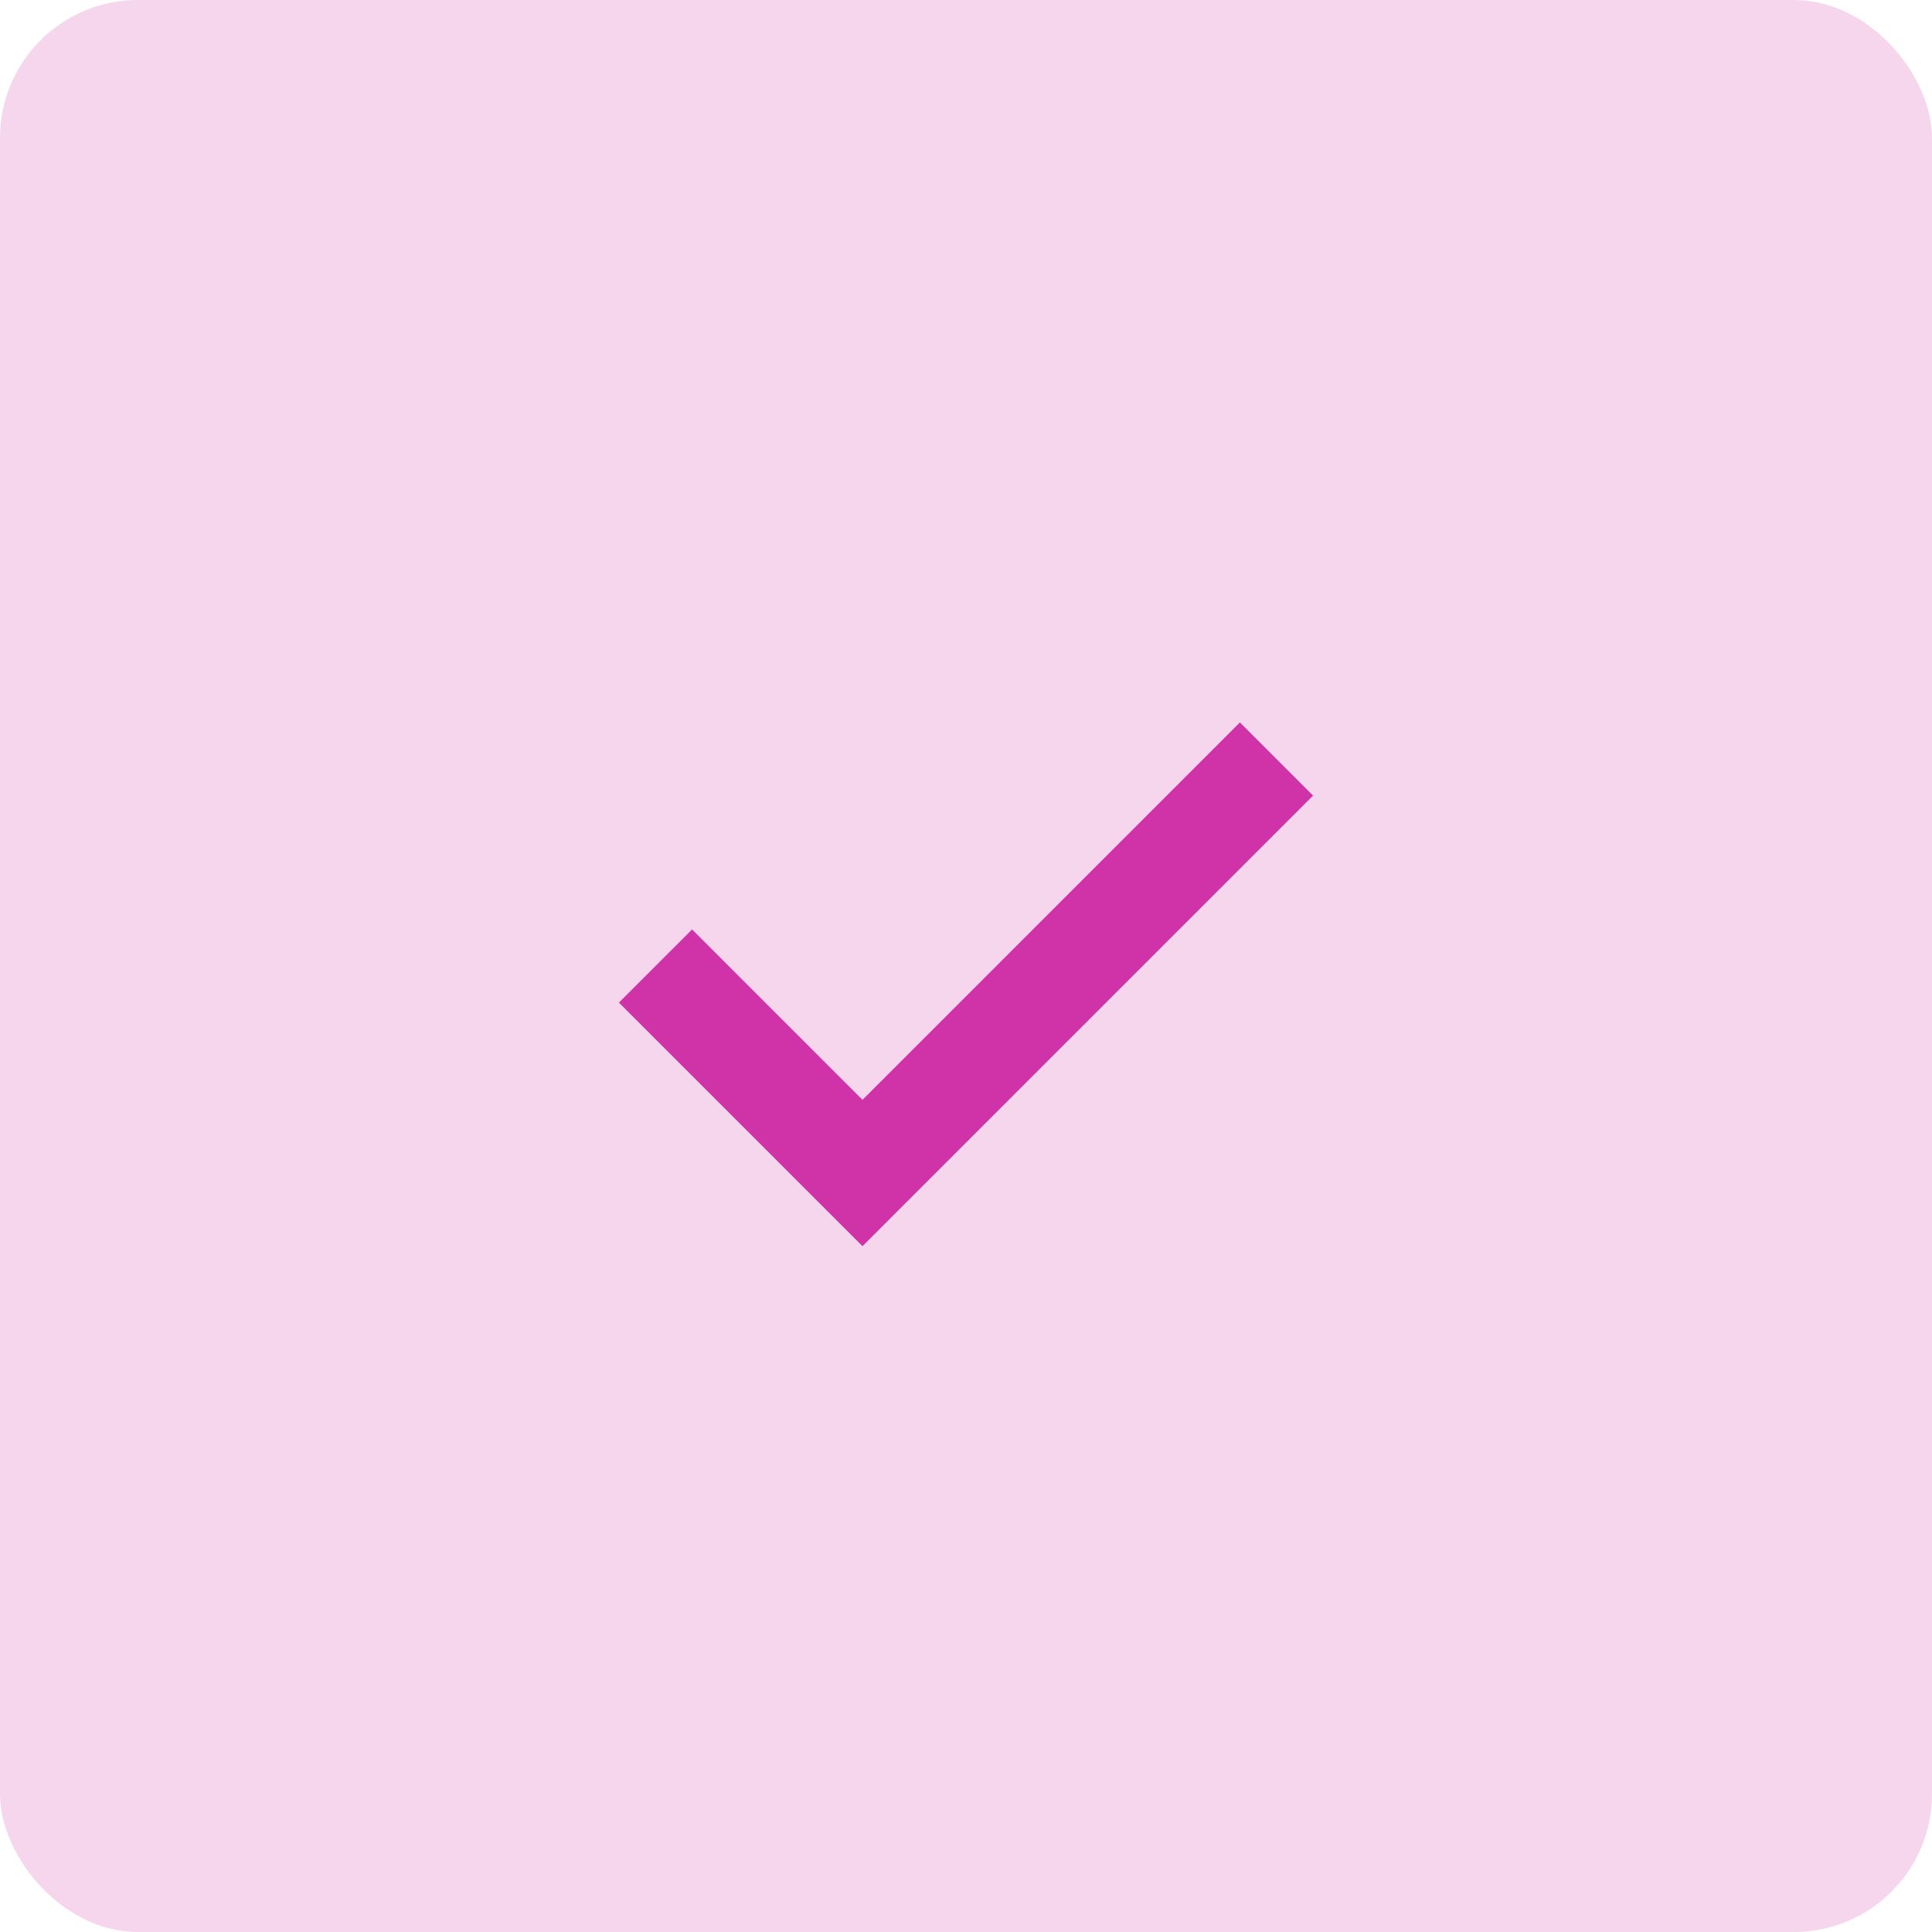 <svg width="56" height="56" viewBox="0 0 56 56" fill="none" xmlns="http://www.w3.org/2000/svg">
<rect opacity="0.2" width="56" height="56" rx="4" fill="#D033A8"/>
<path d="M19 28L25 34L37 22" stroke="#D033A8" stroke-width="3"/>
</svg>
